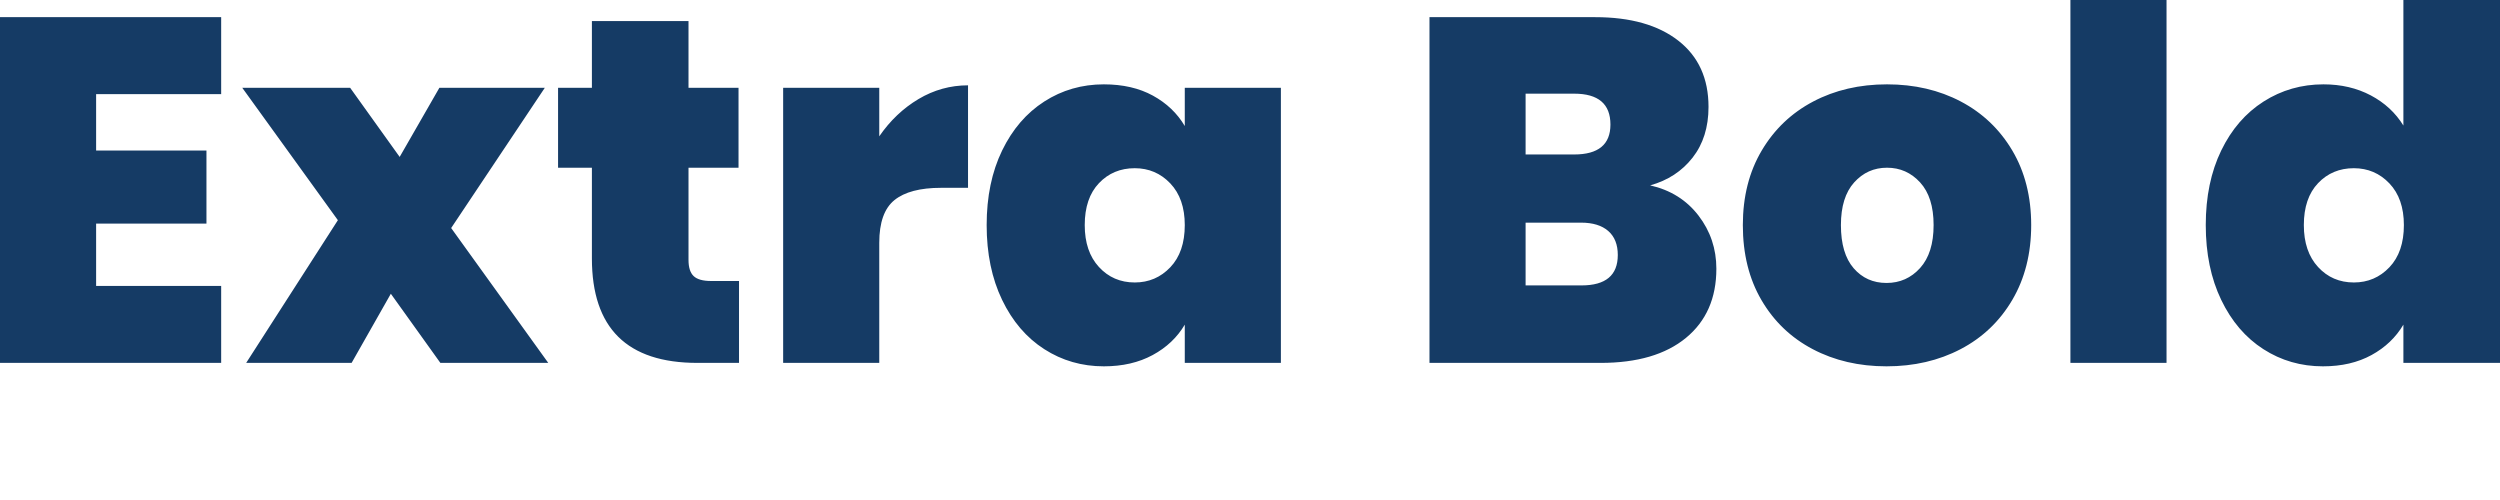 <?xml version="1.0" encoding="UTF-8"?>
<svg id="Calque_1" data-name="Calque 1" xmlns="http://www.w3.org/2000/svg" xmlns:xlink="http://www.w3.org/1999/xlink" version="1.1" viewBox="0 0 509.792 102">
  <defs>
    <style>
      .cls-1 {
        clip-path: url(#clippath);
      }

      .cls-2 {
        fill: none;
      }

      .cls-2, .cls-3 {
        stroke-width: 0px;
      }

      .cls-3 {
        fill: #153b65;
      }
    </style>
    <clipPath id="clippath">
      <rect class="cls-2" width="509.792" height="74.7"/>
    </clipPath>
  </defs>
  <g class="cls-1">
    <path class="cls-3" d="M490.192,45.9c0,3.667-.984,6.534-2.95,8.6-1.967,2.067-4.384,3.1-7.25,3.1-2.934,0-5.367-1.05-7.3-3.15-1.934-2.1-2.9-4.95-2.9-8.55,0-3.666.966-6.516,2.9-8.55,1.933-2.033,4.366-3.05,7.3-3.05,2.866,0,5.283,1.034,7.25,3.1,1.966,2.067,2.95,4.9,2.95,8.5M449.792,45.9c0,5.8,1.05,10.884,3.15,15.25,2.1,4.367,4.966,7.717,8.6,10.05,3.633,2.334,7.683,3.5,12.15,3.5,3.8,0,7.1-.766,9.9-2.3,2.8-1.533,4.966-3.6,6.5-6.2v7.8h19.7V0h-19.7v25.6c-1.6-2.6-3.817-4.65-6.65-6.15-2.834-1.5-6.05-2.25-9.65-2.25-4.467,0-8.534,1.167-12.2,3.5-3.667,2.334-6.55,5.667-8.65,10-2.1,4.334-3.15,9.4-3.15,15.2M422.192,74h19.6V0h-19.6v74ZM384.694,57.7c-2.735,0-4.967-1-6.7-3-1.735-2-2.6-4.933-2.6-8.8,0-3.8.9-6.7,2.7-8.7,1.8-2,4.033-3,6.7-3s4.915,1,6.75,3c1.833,2,2.75,4.9,2.75,8.7s-.917,6.717-2.75,8.75c-1.835,2.034-4.117,3.05-6.85,3.05M384.694,74.7c5.6,0,10.633-1.166,15.1-3.5,4.465-2.333,7.983-5.683,10.55-10.05,2.565-4.366,3.85-9.45,3.85-15.25s-1.285-10.866-3.85-15.2c-2.567-4.333-6.067-7.666-10.5-10-4.435-2.333-9.45-3.5-15.05-3.5s-10.617,1.167-15.05,3.5c-4.435,2.334-7.935,5.667-10.5,10-2.567,4.334-3.85,9.4-3.85,15.2,0,5.867,1.265,10.967,3.8,15.3,2.533,4.334,6.015,7.667,10.45,10,4.433,2.334,9.45,3.5,15.05,3.5M322.495,58.2h-11.4v-12.8h11.3c2.4,0,4.25.567,5.55,1.7,1.3,1.134,1.95,2.767,1.95,4.9,0,4.134-2.467,6.2-7.4,6.2M311.095,19.1h9.9c4.933,0,7.4,2.1,7.4,6.3,0,4.067-2.467,6.1-7.4,6.1h-9.9v-12.4ZM336.495,37.8c3.6-1,6.483-2.883,8.65-5.65,2.165-2.766,3.25-6.216,3.25-10.35,0-5.8-2.05-10.3-6.15-13.5-4.1-3.2-9.75-4.8-16.95-4.8h-33.8v70.5h34.9c7.465,0,13.265-1.7,17.4-5.1,4.133-3.4,6.2-8.1,6.2-14.1,0-4.066-1.217-7.683-3.65-10.85-2.435-3.166-5.717-5.216-9.85-6.15M241.596,45.9c0,3.667-.984,6.534-2.95,8.6-1.967,2.067-4.384,3.1-7.25,3.1-2.934,0-5.367-1.05-7.3-3.15-1.934-2.1-2.9-4.95-2.9-8.55,0-3.666.966-6.516,2.9-8.55,1.933-2.033,4.366-3.05,7.3-3.05,2.866,0,5.283,1.034,7.25,3.1,1.966,2.067,2.95,4.9,2.95,8.5M201.196,45.9c0,5.8,1.05,10.884,3.15,15.25,2.1,4.367,4.966,7.717,8.6,10.05,3.633,2.334,7.683,3.5,12.15,3.5,3.8,0,7.116-.766,9.95-2.3,2.833-1.533,5.016-3.6,6.55-6.2v7.8h19.6V17.9h-19.6v7.8c-1.534-2.6-3.7-4.666-6.5-6.2-2.8-1.533-6.134-2.3-10-2.3-4.467,0-8.517,1.167-12.15,3.5-3.634,2.334-6.5,5.667-8.6,10-2.1,4.334-3.15,9.4-3.15,15.2M179.297,27.8v-9.9h-19.6v56.1h19.6v-24.5c0-4.133,1.033-7.033,3.1-8.7,2.066-1.666,5.233-2.5,9.5-2.5h5.5v-20.9c-3.6,0-6.967.934-10.1,2.8-3.134,1.867-5.8,4.4-8,7.6M144.998,57.3c-1.667,0-2.85-.333-3.55-1-.7-.666-1.05-1.766-1.05-3.3v-18.8h10.2v-16.3h-10.2V4.3h-19.7v13.6h-6.9v16.3h6.9v18.5c0,14.2,7.166,21.3,21.5,21.3h8.5v-16.7h-5.7ZM111.799,74l-19.8-27.5,19.1-28.6h-21.5l-8.1,14.1-10.1-14.1h-22l19.5,27-18.7,29.1h21.5l8-14.1,10.1,14.1h22ZM45.1,19.2V3.5H0v70.5h45.1v-15.7h-25.5v-12.7h22.5v-14.9h-22.5v-11.5h25.5Z"/>
  </g>
</svg>